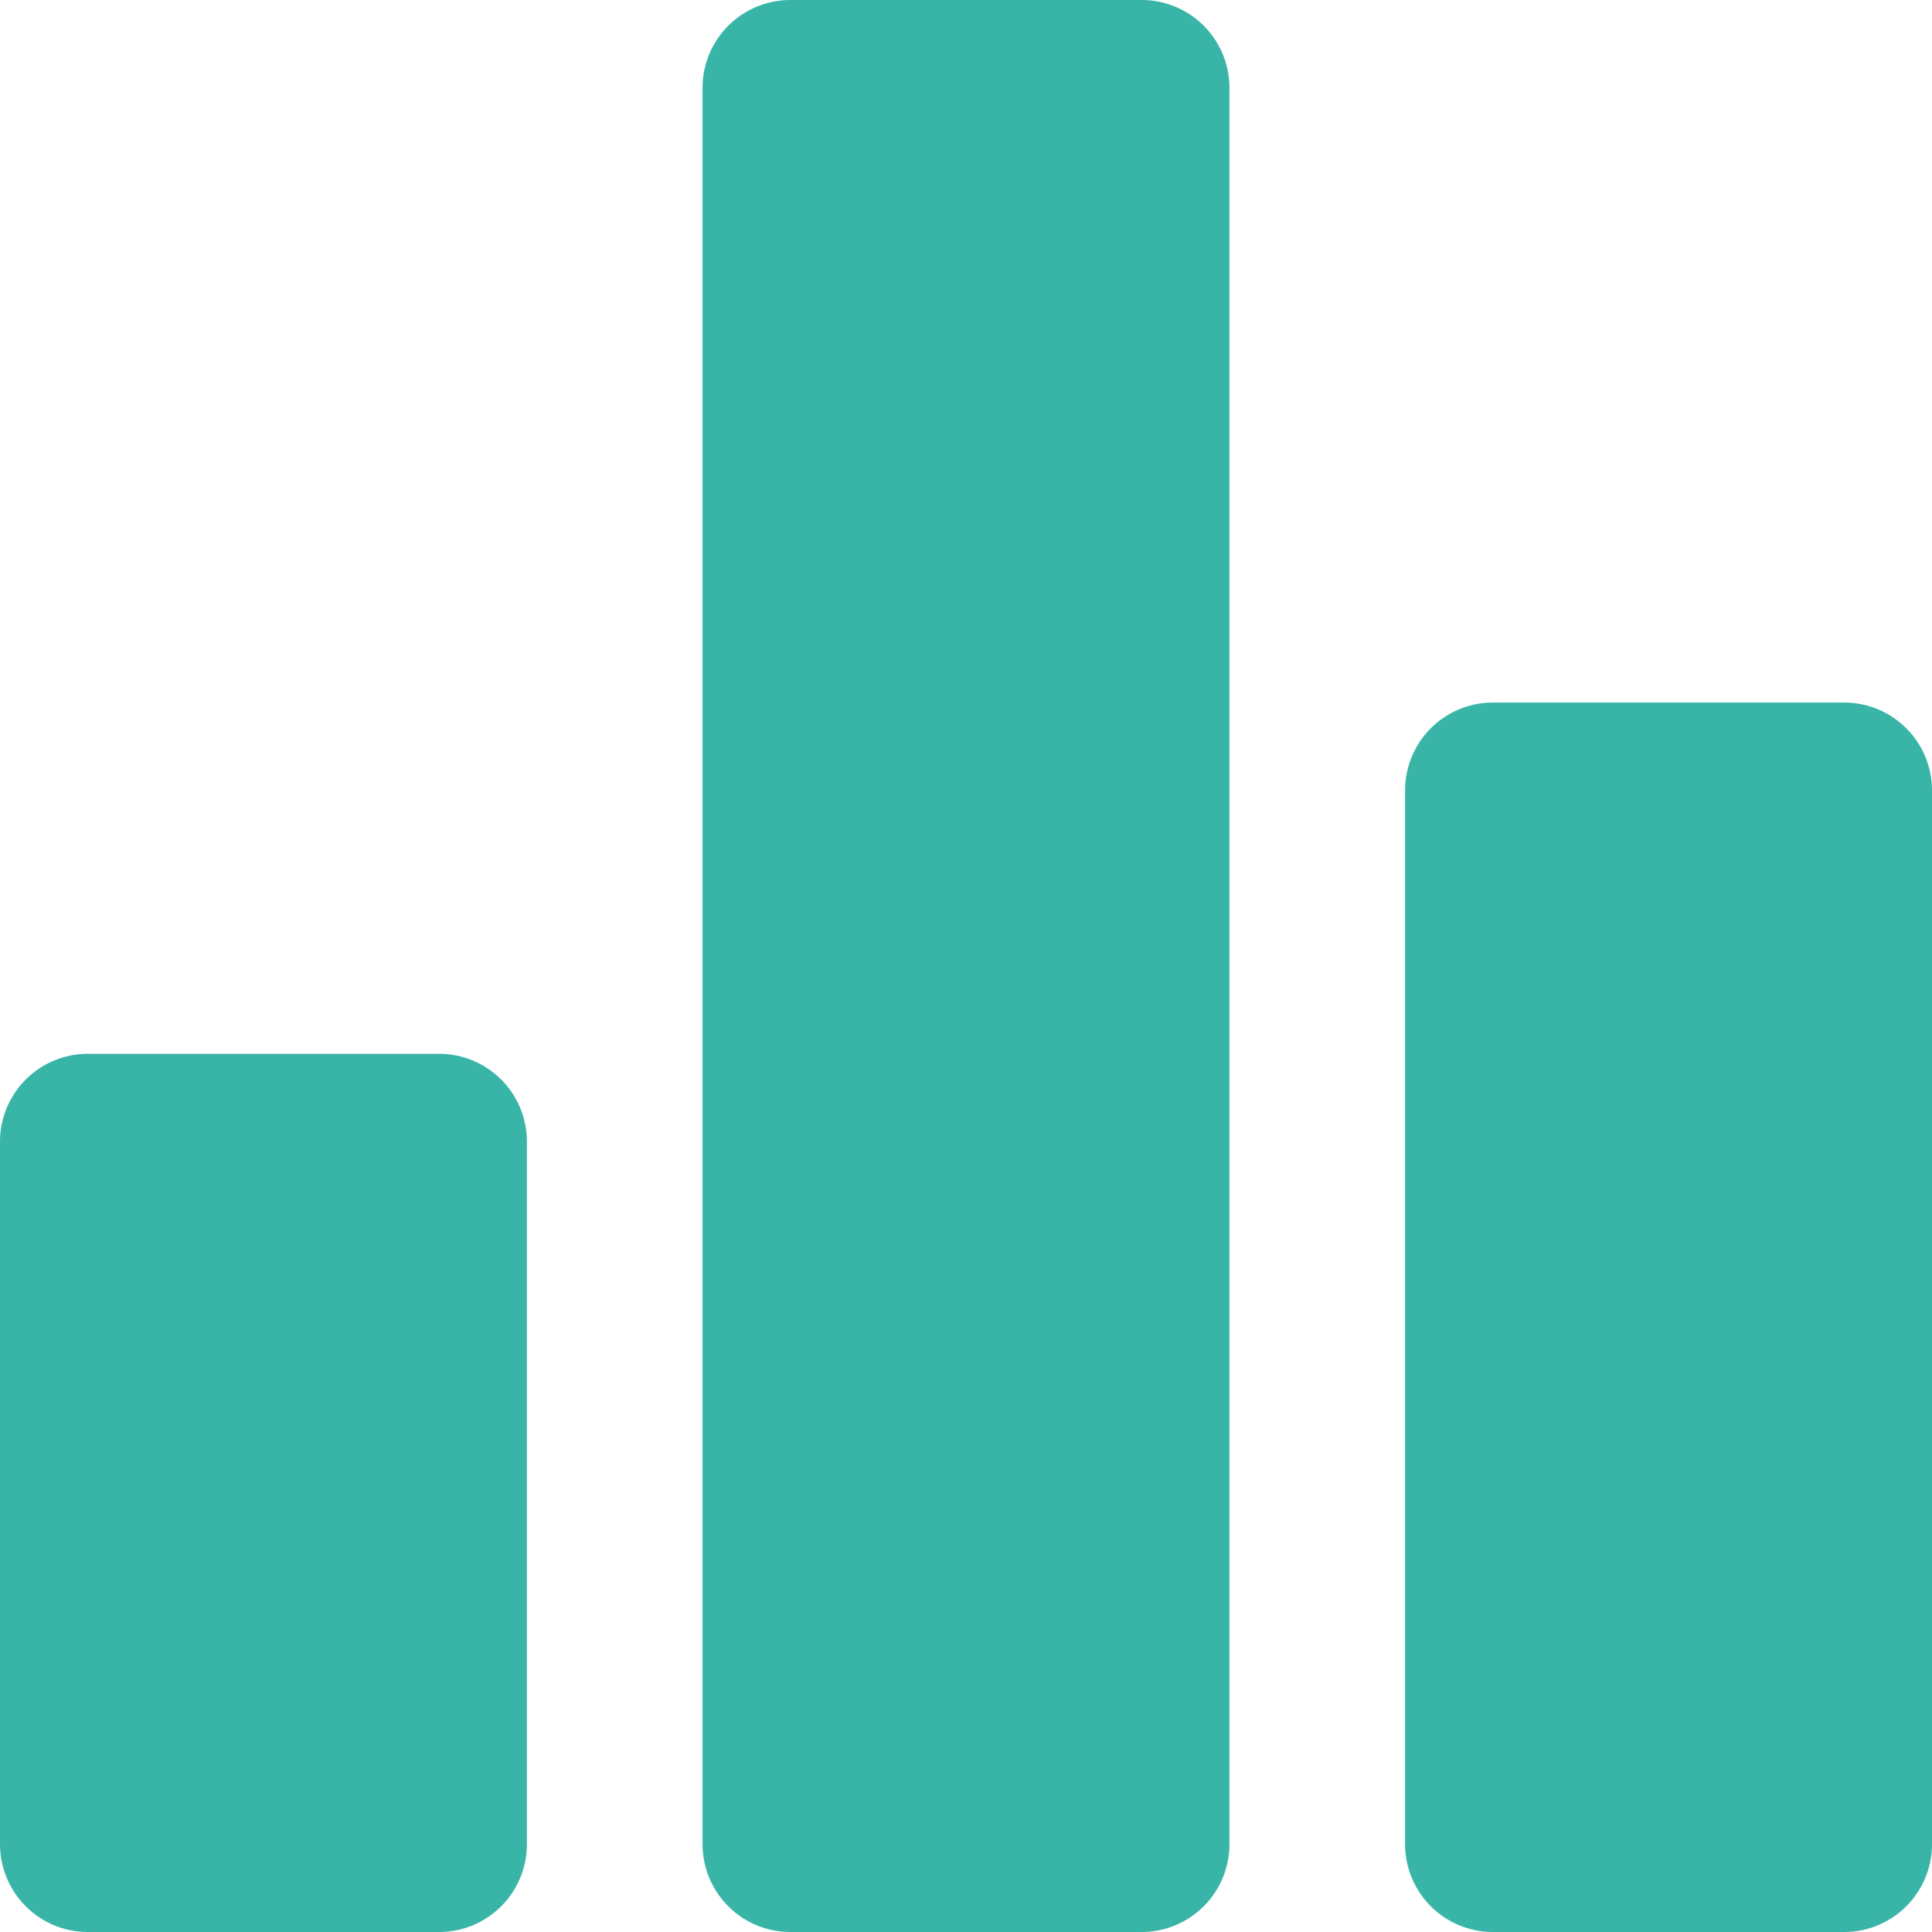 <svg xmlns="http://www.w3.org/2000/svg" width="22" height="22" viewBox="0 0 22 22"><defs><style>.aa3c280b-288f-40b5-be71-6fe0abf06773{fill:#fff;}.f1a7ff7c-e7f8-4294-9710-06dbe78f6003{fill:#39b5a7;}</style></defs><g id="a19dc838-5942-4071-b3d5-525902bb9e73" data-name="bg"><rect class="aa3c280b-288f-40b5-be71-6fe0abf06773" x="-3590" y="-4360" width="4000" height="8000"/></g><g id="ee536384-324a-43f1-834b-8c67ac690bee" data-name="icons"><path class="f1a7ff7c-e7f8-4294-9710-06dbe78f6003" d="M5,22H1a1,1,0,0,1-1-1H0V13a1,1,0,0,1,1-1H5a1,1,0,0,1,1,1H6v8a1,1,0,0,1-1,1Z"/><path class="f1a7ff7c-e7f8-4294-9710-06dbe78f6003" d="M13,22H9a1,1,0,0,1-1-1H8V1A1,1,0,0,1,9,0h4a1,1,0,0,1,1,1h0V21a1,1,0,0,1-1,1Z"/><path class="f1a7ff7c-e7f8-4294-9710-06dbe78f6003" d="M21,22H17a1,1,0,0,1-1-1h0V9a1,1,0,0,1,1-1h4a1,1,0,0,1,1,1h0V21a1,1,0,0,1-1,1Z"/></g></svg>